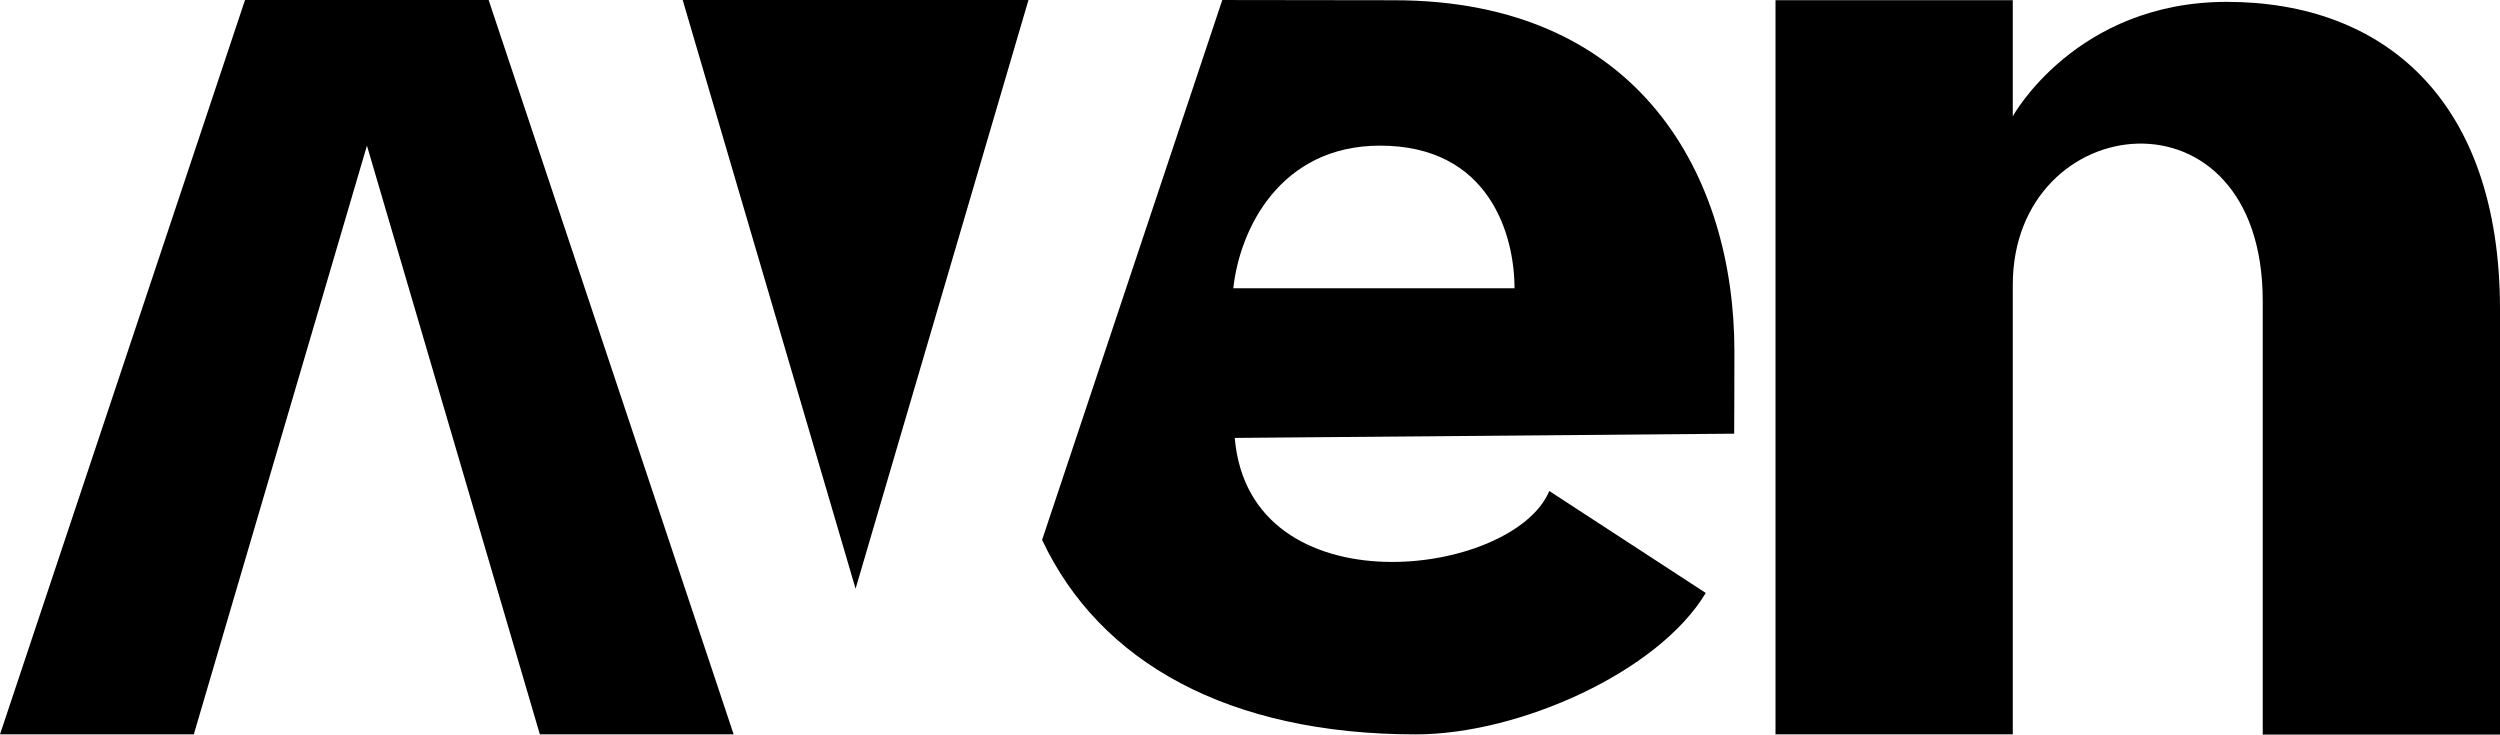 <svg xmlns="http://www.w3.org/2000/svg" xmlns:xlink="http://www.w3.org/1999/xlink" xmlns:xodm="http://www.corel.com/coreldraw/odm/2003" xml:space="preserve" width="268.839mm" height="78.995mm" style="shape-rendering:geometricPrecision; text-rendering:geometricPrecision; image-rendering:optimizeQuality; fill-rule:evenodd; clip-rule:evenodd" viewBox="0 0 11495.46 3377.8"> <defs> <style type="text/css"> .fil0 {fill:black} .fil1 {fill:black;fill-rule:nonzero} </style> </defs> <g id="Katman_x0020_1">  <g id="_1892430707008"> <g id="_2194956651200"> <polygon class="fil0" points="1687.27,0 1126.68,0 -0,3376.67 891.16,3376.67 1687.27,669.68 2482.33,3376.67 3373.49,3376.67 2246.81,0 " data-color="1"></polygon> <path class="fil1" d="M7974.07 1994.06c0,0 1.06,-206.32 1.06,-378.05 0,-800.42 -430.98,-1614.88 -1565.21,-1614.88 -332.69,0 -789.62,-1.06 -789.62,-1.06l-828.51 2482.33c264.66,563.84 858.77,894.41 1718.6,894.41 474.23,0 1114.76,-286.26 1333,-650.28l-719.42 -468.79c-166.37,397.53 -1378.36,551.98 -1446.39,-244.13l2296.48 -19.47 0 -0.06zm-2303.04 -668.68c29.14,-271.16 214.99,-655.7 675.11,-655.7 502.31,0 617.88,410.51 617.88,655.7l-1292.99 0z" data-color="1"></path> <path class="fil1" d="M8164.16 3376.67l1090.99 0 0 -2066.46c0,-812.34 1149.33,-945.21 1149.33,74.51l0 1993 1090.99 0 0 -1954.06c0,-970.04 -539,-1415.06 -1256.3,-1415.06 -694.58,0 -984.08,526.08 -984.08,526.08l0 -533.64 -1090.99 0c0,0 0,2282.44 0,3376.73l0 0 0.06 -1.12z" data-color="1"></path> <polygon class="fil0" points="3139.09,0 4729.13,0 3934.08,2706.99 " data-color="1"></polygon> </g> </g> </g> </svg>